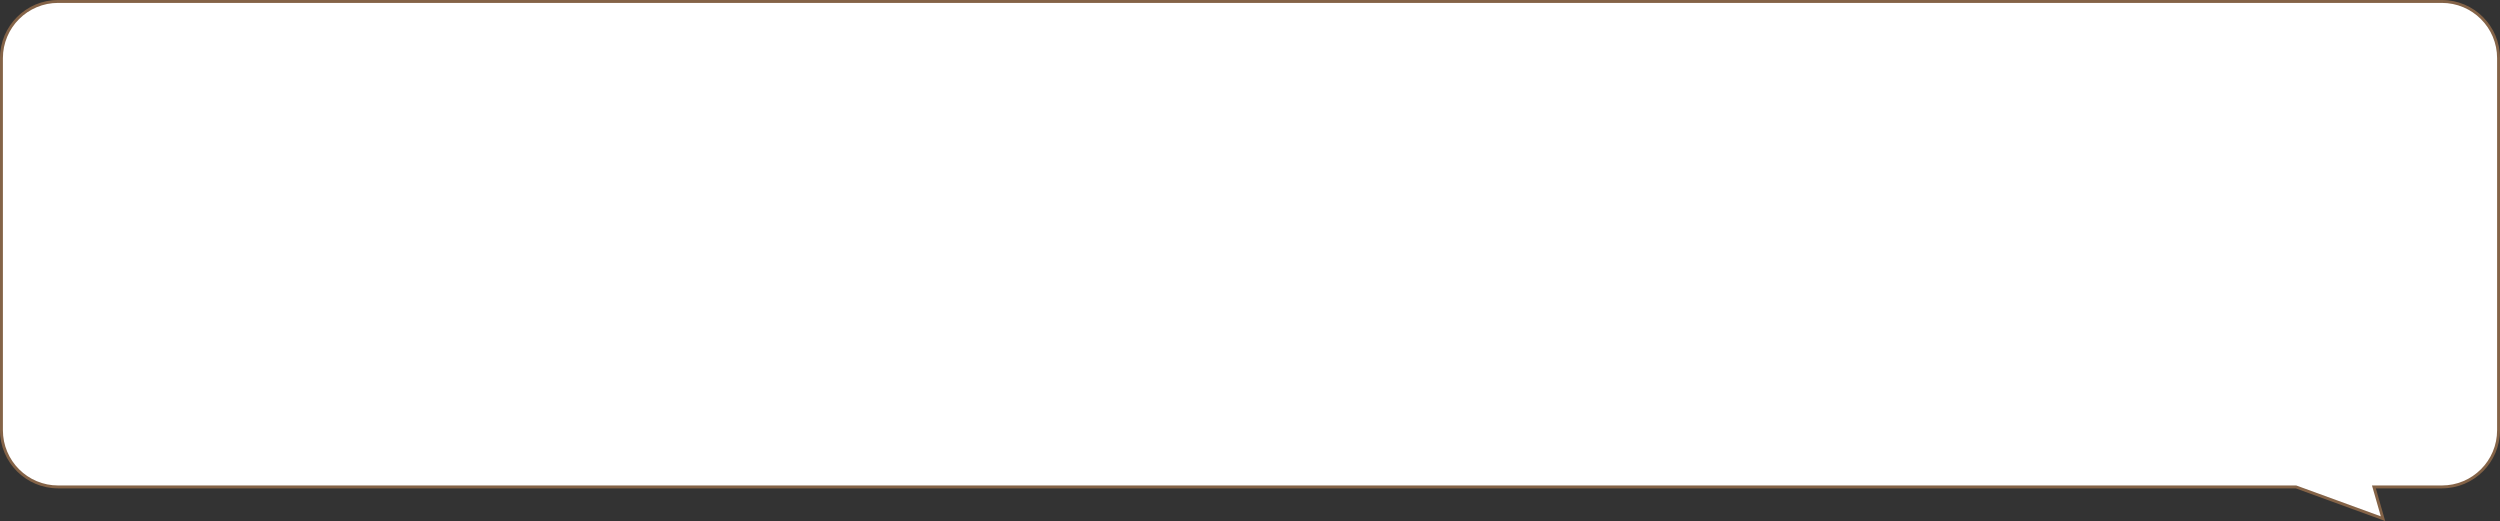 <svg preserveAspectRatio="none" xmlns="http://www.w3.org/2000/svg" width="859.999" height="179.228" viewBox="0 0 859.999 179.228">
  <rect x="0" y="0" width="859.999" height="179.228" fill="#333333" stroke="none"/>
  <g id="Union_5" data-name="Union 5" transform="translate(-5219.001 10186)" fill="#fff">
    <path d="M 6038.749 -10007.579 L 6008.909 -10018.469 L 6008.826 -10018.499 L 6008.737 -10018.499 L 5239 -10018.499 C 5236.367 -10018.499 5233.813 -10019.015 5231.41 -10020.031 C 5229.088 -10021.014 5227.002 -10022.42 5225.212 -10024.211 C 5223.421 -10026.002 5222.015 -10028.087 5221.033 -10030.409 C 5220.017 -10032.813 5219.501 -10035.367 5219.501 -10038 L 5219.501 -10165.999 C 5219.501 -10168.632 5220.017 -10171.186 5221.033 -10173.59 C 5222.015 -10175.911 5223.421 -10177.997 5225.212 -10179.788 C 5227.002 -10181.579 5229.088 -10182.985 5231.41 -10183.968 C 5233.813 -10184.984 5236.367 -10185.5 5239 -10185.5 L 6059 -10185.5 C 6061.632 -10185.5 6064.186 -10184.984 6066.59 -10183.968 C 6068.912 -10182.985 6070.998 -10181.579 6072.789 -10179.788 C 6074.58 -10177.997 6075.986 -10175.911 6076.968 -10173.59 C 6077.985 -10171.186 6078.5 -10168.632 6078.5 -10165.999 L 6078.5 -10038 C 6078.5 -10035.367 6077.985 -10032.813 6076.968 -10030.409 C 6075.986 -10028.088 6074.58 -10026.002 6072.789 -10024.211 C 6070.998 -10022.42 6068.912 -10021.014 6066.59 -10020.031 C 6064.186 -10019.015 6061.632 -10018.499 6059 -10018.499 L 6036.286 -10018.499 L 6035.623 -10018.499 L 6035.806 -10017.861 L 6038.749 -10007.579 Z" stroke="none"/>
    <path d="M 6037.998 -10008.385 L 6034.96 -10018.999 L 6059 -10018.999 C 6061.565 -10018.999 6064.053 -10019.501 6066.395 -10020.492 C 6068.658 -10021.449 6070.69 -10022.819 6072.435 -10024.564 C 6074.181 -10026.31 6075.551 -10028.342 6076.508 -10030.604 C 6077.499 -10032.946 6078 -10035.435 6078 -10038 L 6078 -10165.999 C 6078 -10168.564 6077.499 -10171.053 6076.508 -10173.395 C 6075.551 -10175.657 6074.181 -10177.689 6072.435 -10179.435 C 6070.69 -10181.18 6068.658 -10182.55 6066.395 -10183.507 C 6064.053 -10184.498 6061.565 -10185 6059 -10185 L 5239 -10185 C 5236.434 -10185 5233.946 -10184.498 5231.604 -10183.507 C 5229.342 -10182.55 5227.311 -10181.18 5225.565 -10179.435 C 5223.82 -10177.689 5222.451 -10175.657 5221.494 -10173.395 C 5220.503 -10171.053 5220.001 -10168.564 5220.001 -10165.999 L 5220.001 -10038 C 5220.001 -10035.435 5220.503 -10032.946 5221.494 -10030.604 C 5222.451 -10028.342 5223.82 -10026.31 5225.565 -10024.564 C 5227.311 -10022.819 5229.342 -10021.449 5231.604 -10020.492 C 5233.946 -10019.501 5236.434 -10018.999 5239 -10018.999 L 6008.914 -10018.999 L 6009.08 -10018.938 L 6037.998 -10008.385 M 6039.5 -10006.772 L 6008.737 -10017.999 L 5239 -10017.999 C 5227.954 -10017.999 5219.001 -10026.954 5219.001 -10038 L 5219.001 -10165.999 C 5219.001 -10177.045 5227.954 -10186 5239 -10186 L 6059 -10186 C 6070.045 -10186 6079 -10177.045 6079 -10165.999 L 6079 -10038 C 6079 -10026.954 6070.045 -10017.999 6059 -10017.999 L 6036.286 -10017.999 L 6039.5 -10006.772 Z" stroke="none" fill="#846347"/>
  </g>
</svg>
